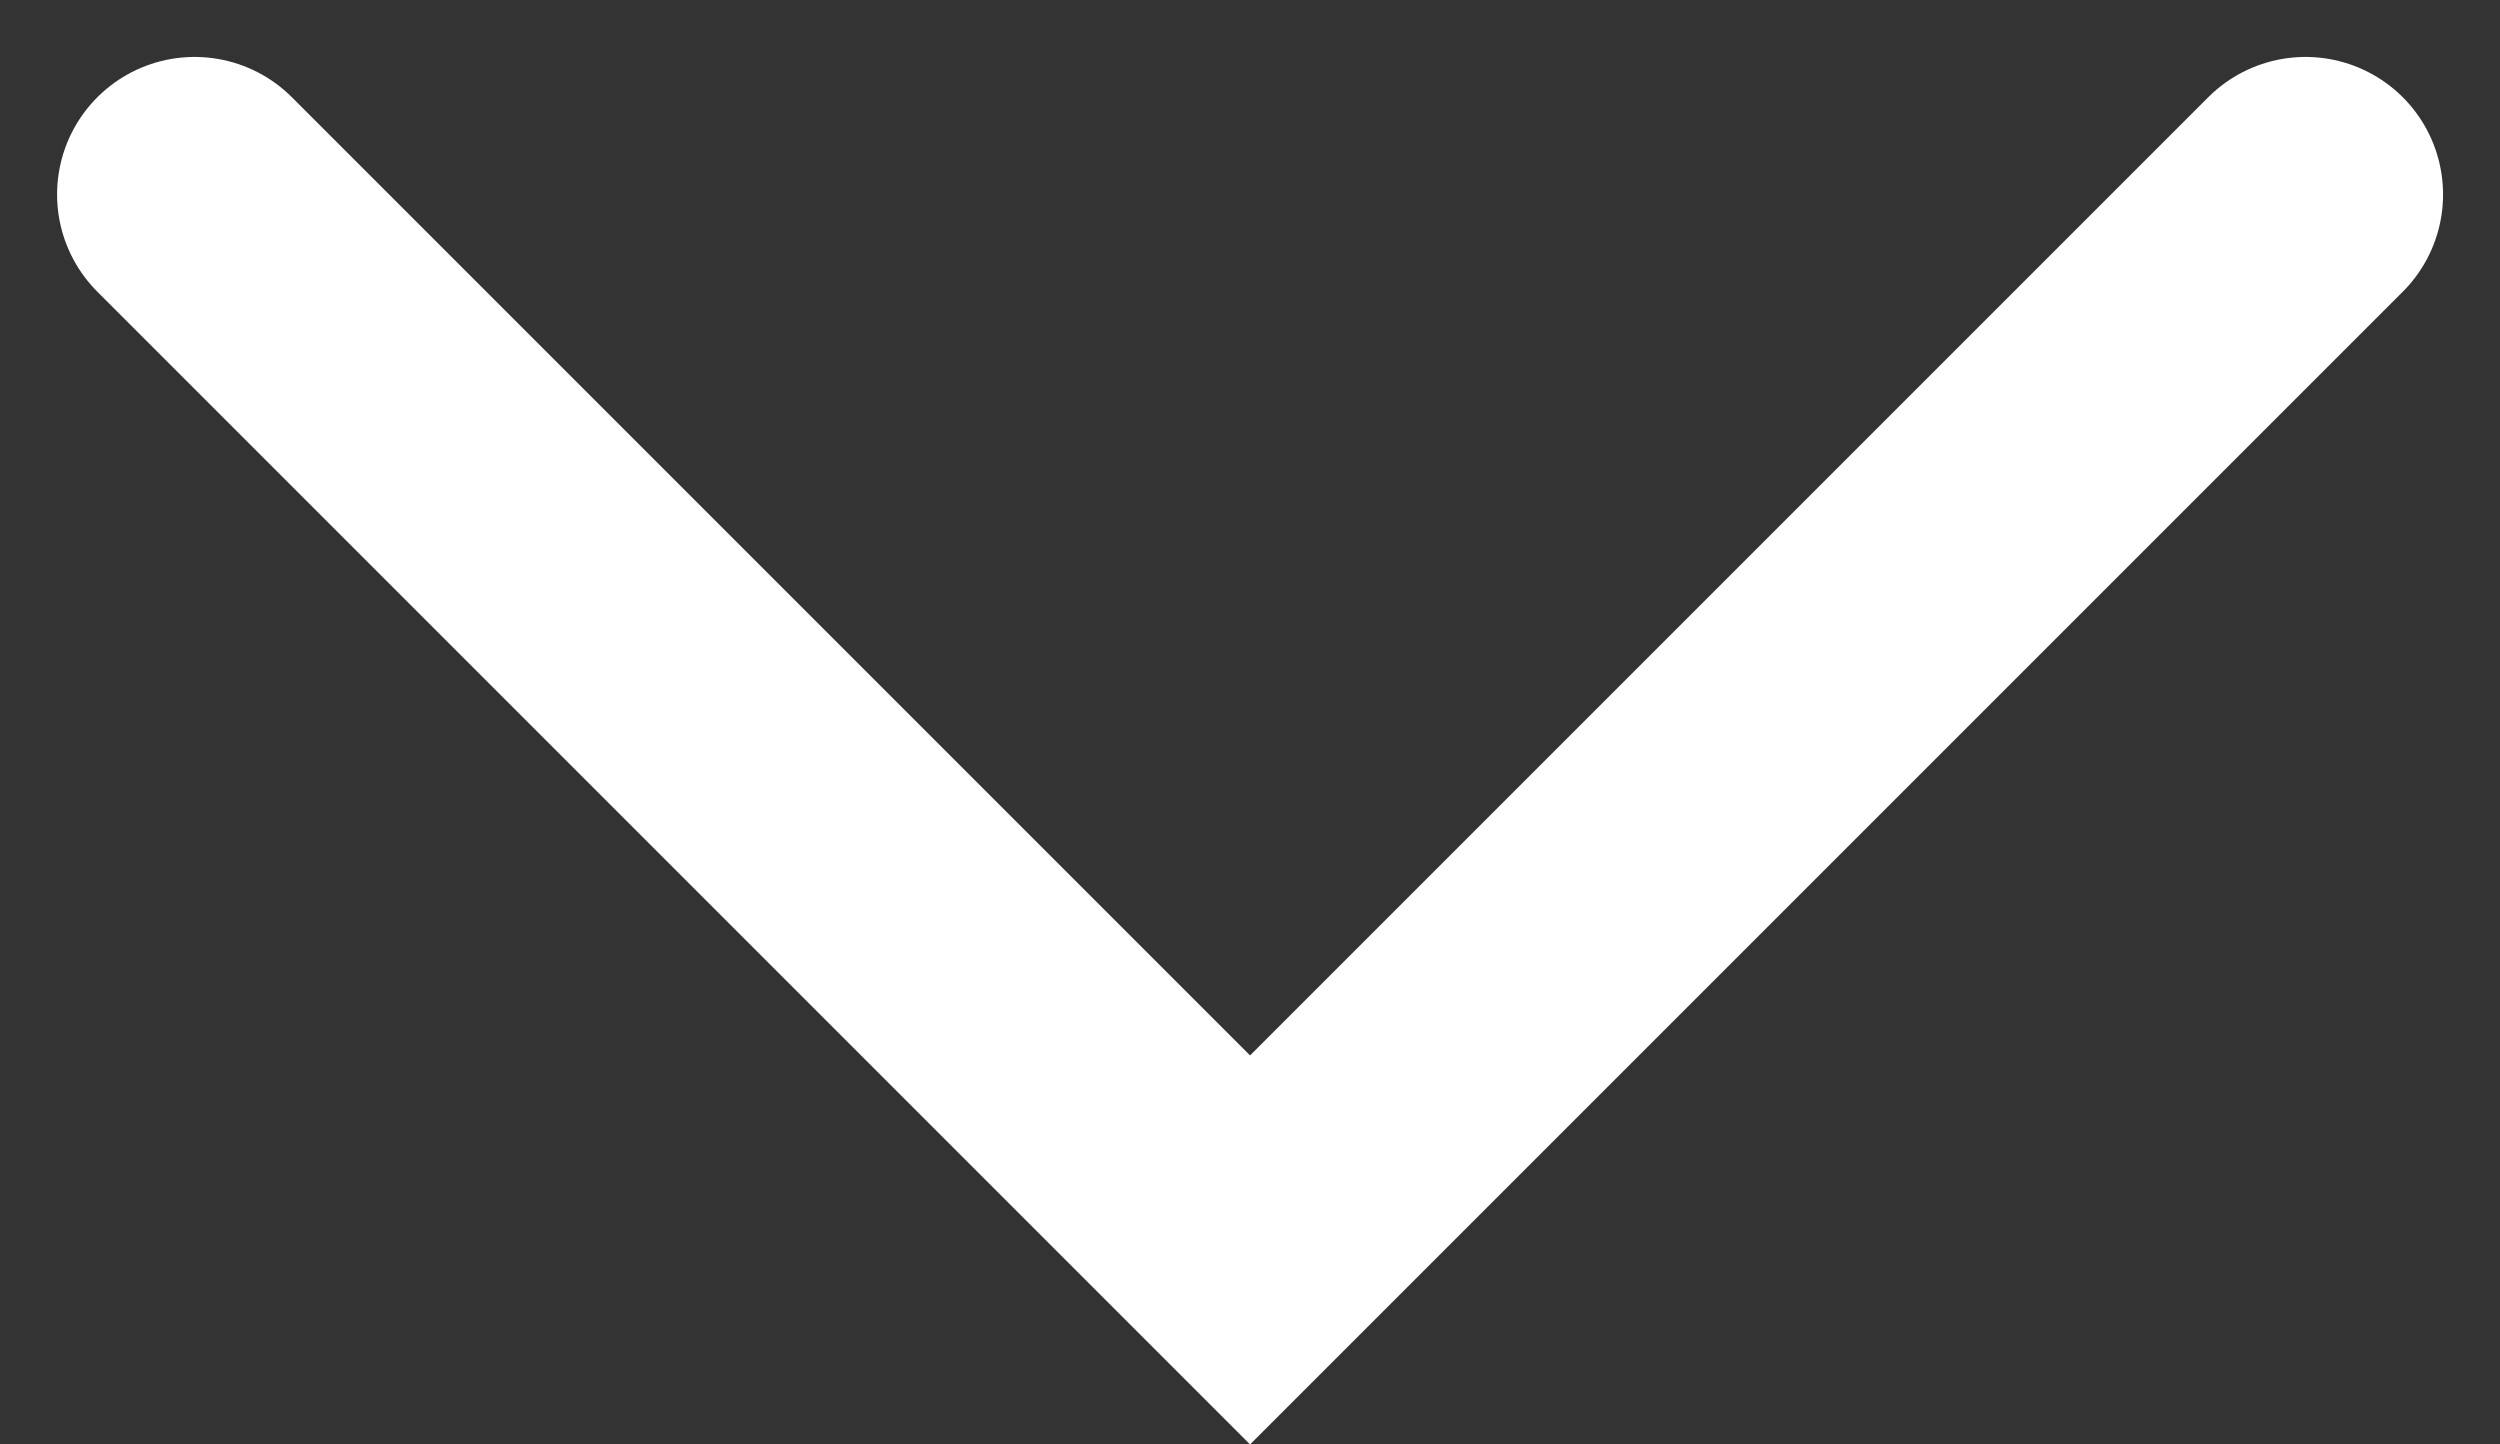 <svg xmlns="http://www.w3.org/2000/svg" width="18.177" height="10.502" viewBox="0 0 18.177 10.502">
  <rect x="0" y="0" width="18.177" height="10.502" fill="#333333" stroke="none"/>
  <path id="Path_106" data-name="Path 106" d="M1043.667-1009.667l7.674,7.674,7.674-7.674" transform="translate(-1042.252 1011.081)" fill="none" stroke="#fff" stroke-linecap="round" stroke-width="2"/>
</svg>
